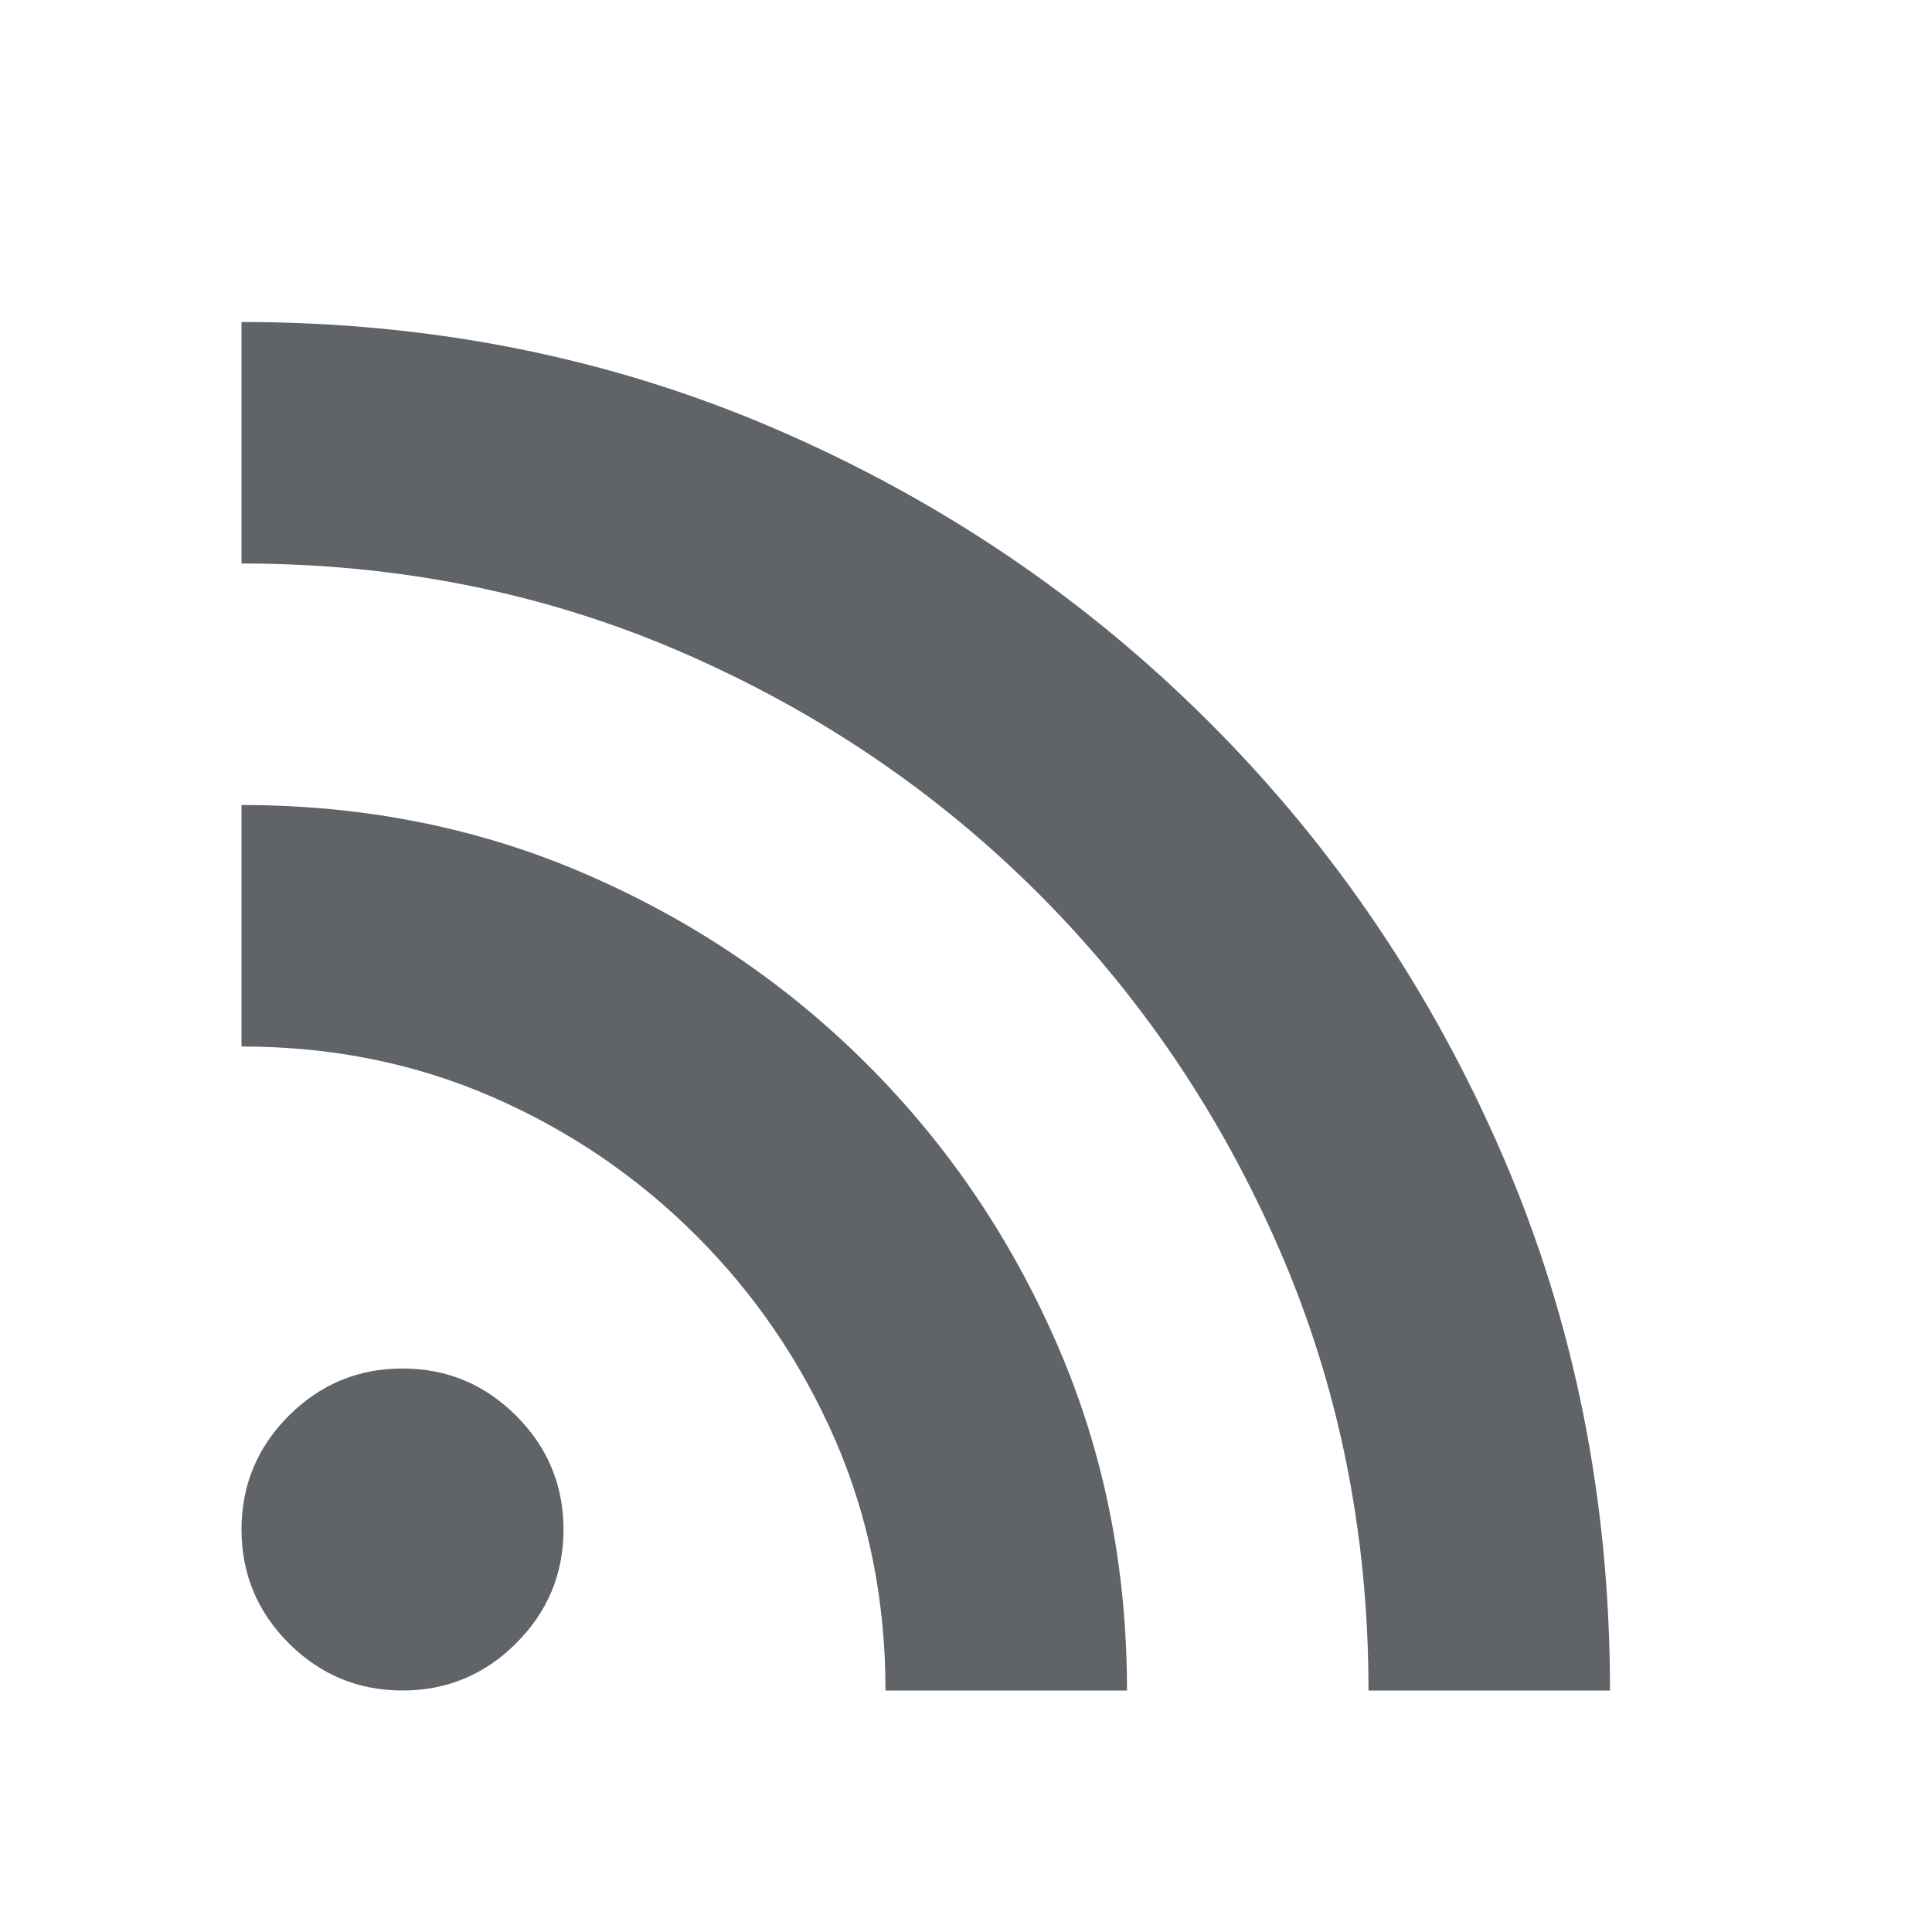 <svg width="24" height="24" viewBox="0 0 24 24" fill="none" xmlns="http://www.w3.org/2000/svg">
<g id="rss_feed_24dp_E8EAED_FILL0_wght400_GRAD0_opsz24 1">
<path id="Vector" d="M5 21C4.45 21 3.979 20.804 3.587 20.413C3.196 20.021 3 19.55 3 19C3 18.45 3.196 17.979 3.587 17.587C3.979 17.196 4.45 17 5 17C5.55 17 6.021 17.196 6.412 17.587C6.804 17.979 7 18.45 7 19C7 19.55 6.804 20.021 6.412 20.413C6.021 20.804 5.55 21 5 21ZM17 21C17 19.05 16.633 17.229 15.9 15.537C15.167 13.846 14.167 12.367 12.9 11.1C11.633 9.833 10.154 8.833 8.463 8.1C6.771 7.367 4.95 7 3 7V4C5.367 4 7.575 4.442 9.625 5.325C11.675 6.208 13.475 7.425 15.025 8.975C16.575 10.525 17.792 12.325 18.675 14.375C19.558 16.425 20 18.633 20 21H17ZM11 21C11 19.883 10.792 18.846 10.375 17.887C9.958 16.929 9.383 16.083 8.65 15.35C7.917 14.617 7.071 14.042 6.112 13.625C5.154 13.208 4.117 13 3 13V10C4.533 10 5.963 10.287 7.287 10.863C8.613 11.438 9.775 12.225 10.775 13.225C11.775 14.225 12.562 15.387 13.137 16.712C13.713 18.038 14 19.467 14 21H11Z" fill="#606368"/>
</g>
</svg>
